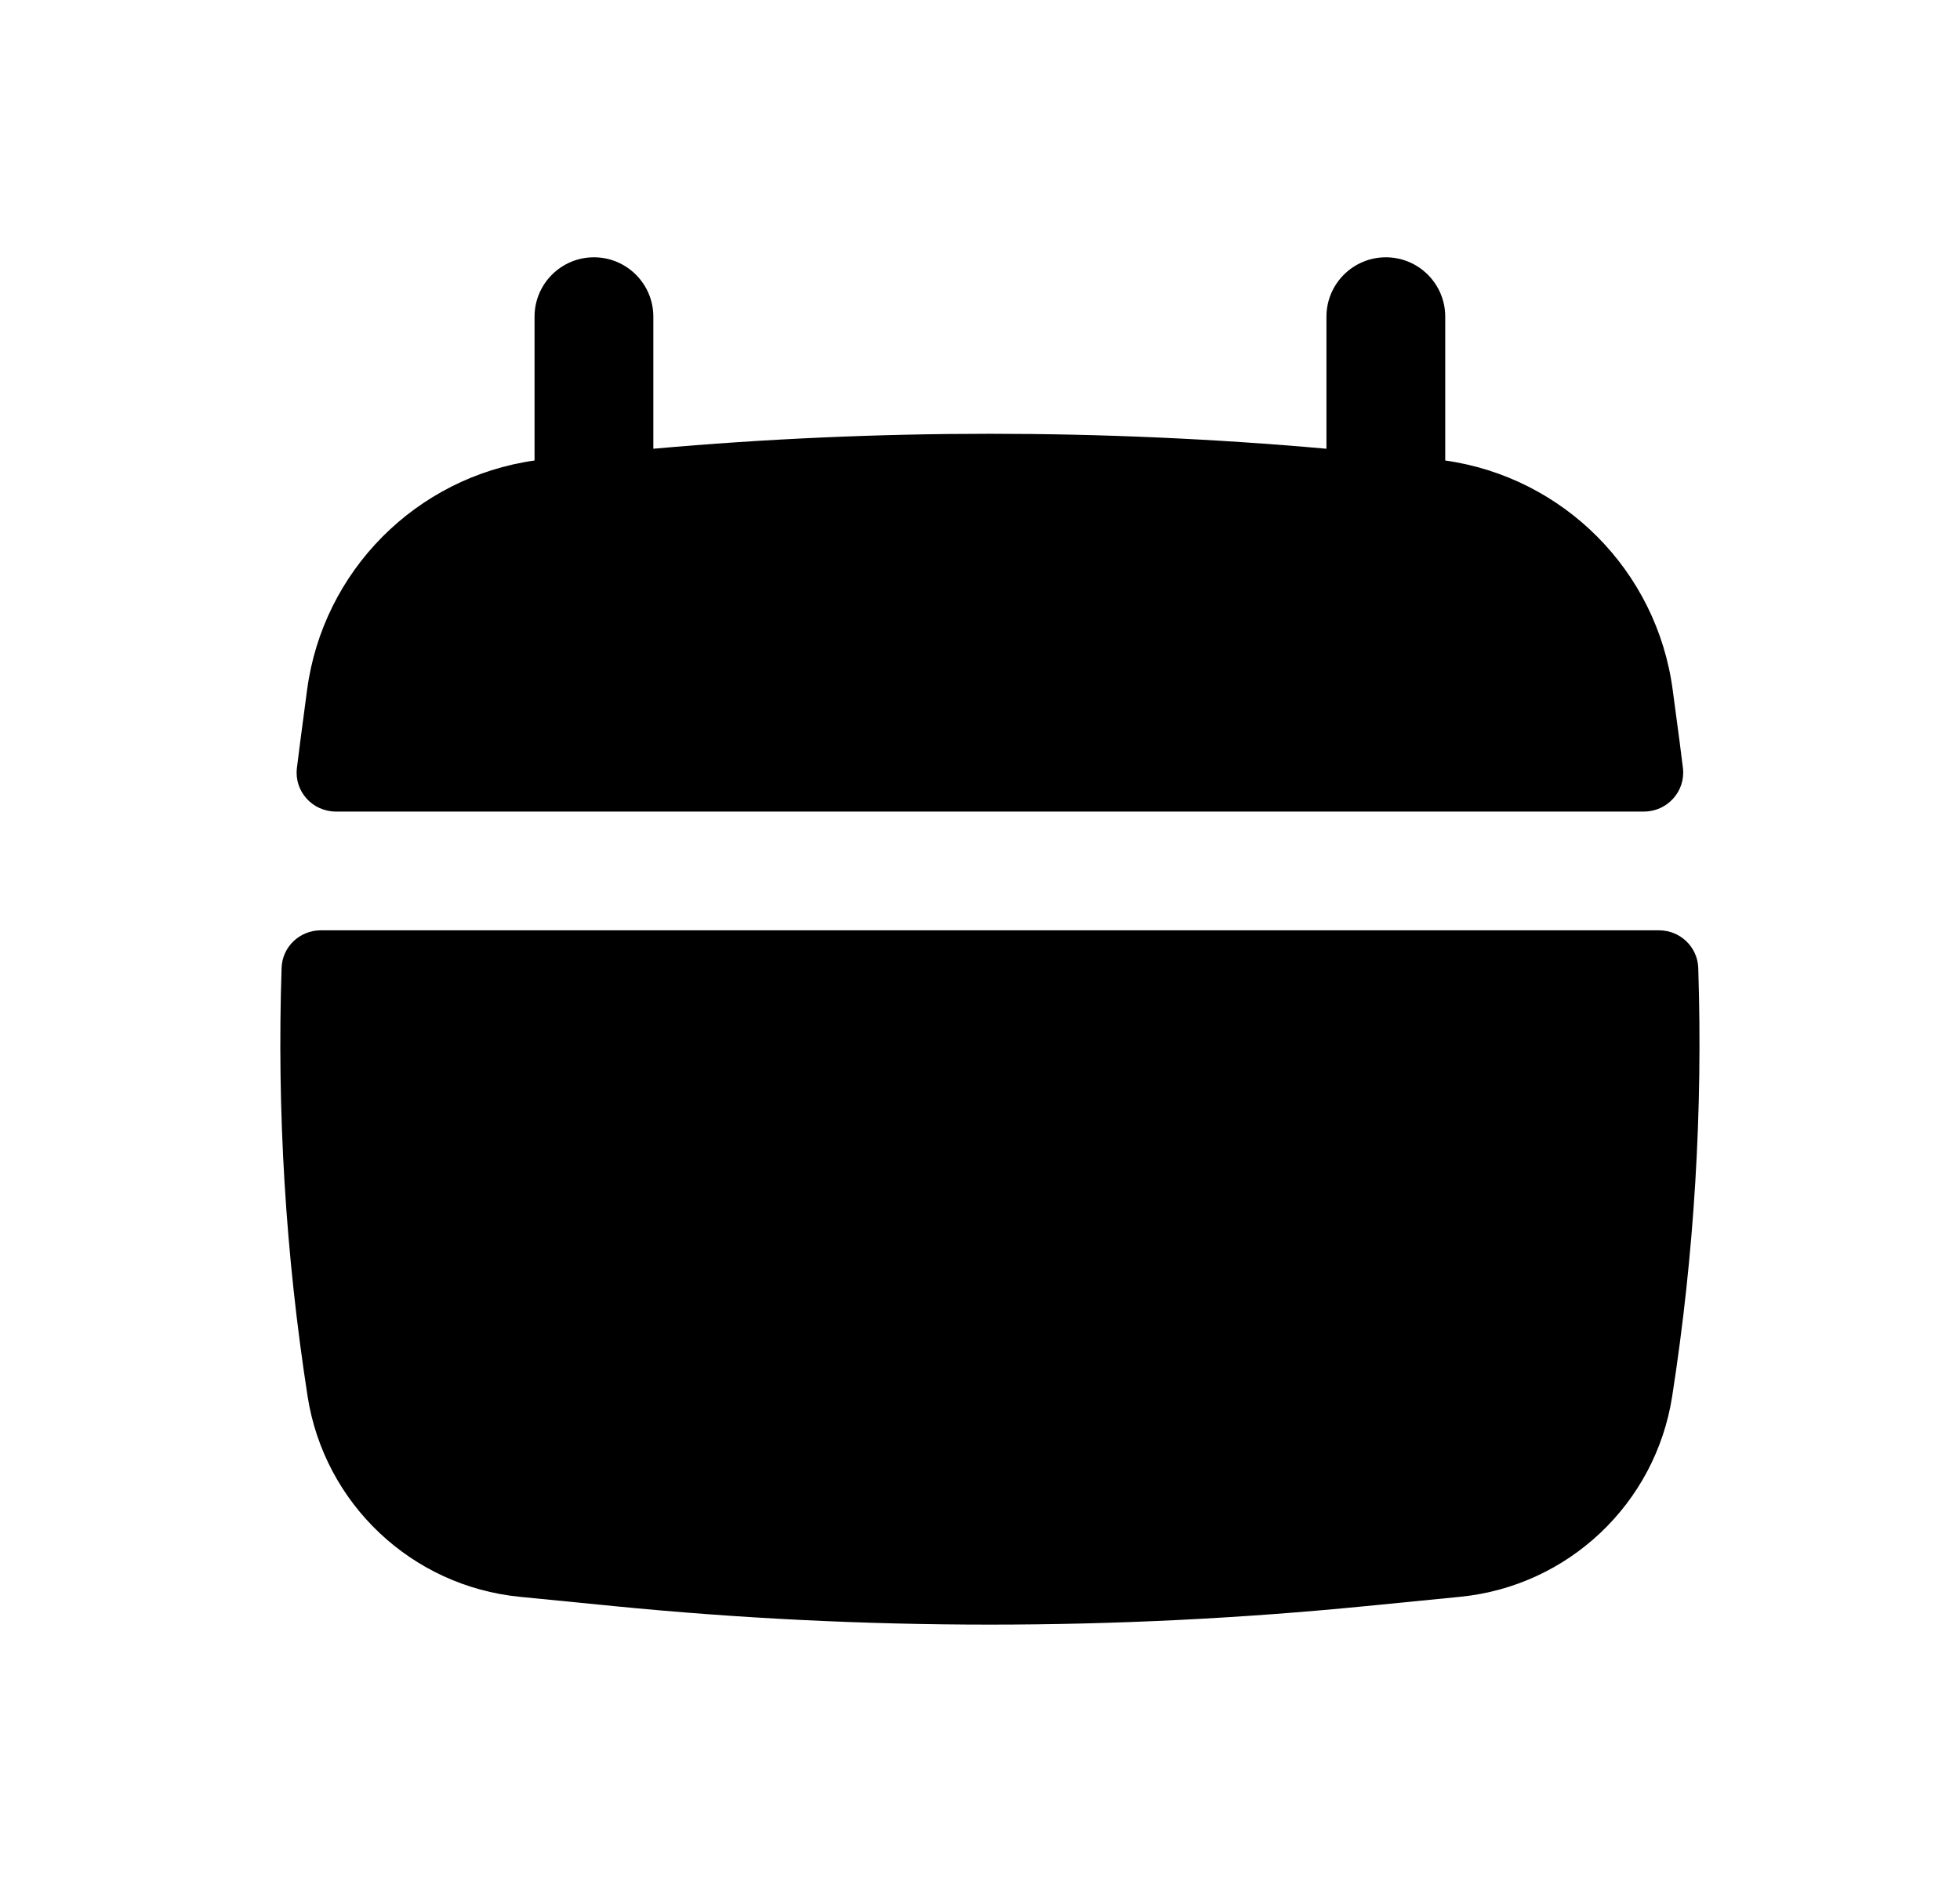 <svg width="33" height="32" viewBox="0 0 33 32" fill="none" xmlns="http://www.w3.org/2000/svg">
<path d="M11 5.333C11 4.781 10.552 4.333 10 4.333C9.448 4.333 9 4.781 9 5.333V7.755C7.009 8.037 5.437 9.611 5.17 11.62L5.055 12.49C5.035 12.638 5.017 12.786 4.999 12.933C4.951 13.325 5.26 13.667 5.655 13.667H27.678C28.073 13.667 28.382 13.325 28.335 12.933C28.317 12.786 28.298 12.638 28.279 12.49L28.163 11.62C27.897 9.611 26.324 8.037 24.333 7.755V5.333C24.333 4.781 23.886 4.333 23.333 4.333C22.781 4.333 22.333 4.781 22.333 5.333V7.557C18.563 7.221 14.77 7.221 11 7.557V5.333Z" fill="black"/>
<path d="M28.593 16.301C28.581 15.945 28.288 15.667 27.932 15.667H5.401C5.046 15.667 4.752 15.945 4.741 16.301C4.661 18.711 4.808 21.126 5.179 23.515C5.461 25.323 6.93 26.711 8.751 26.891L10.341 27.048C14.548 27.463 18.785 27.463 22.992 27.048L24.583 26.891C26.404 26.711 27.873 25.323 28.154 23.515C28.526 21.126 28.672 18.711 28.593 16.301Z" fill="black"/>
</svg>
